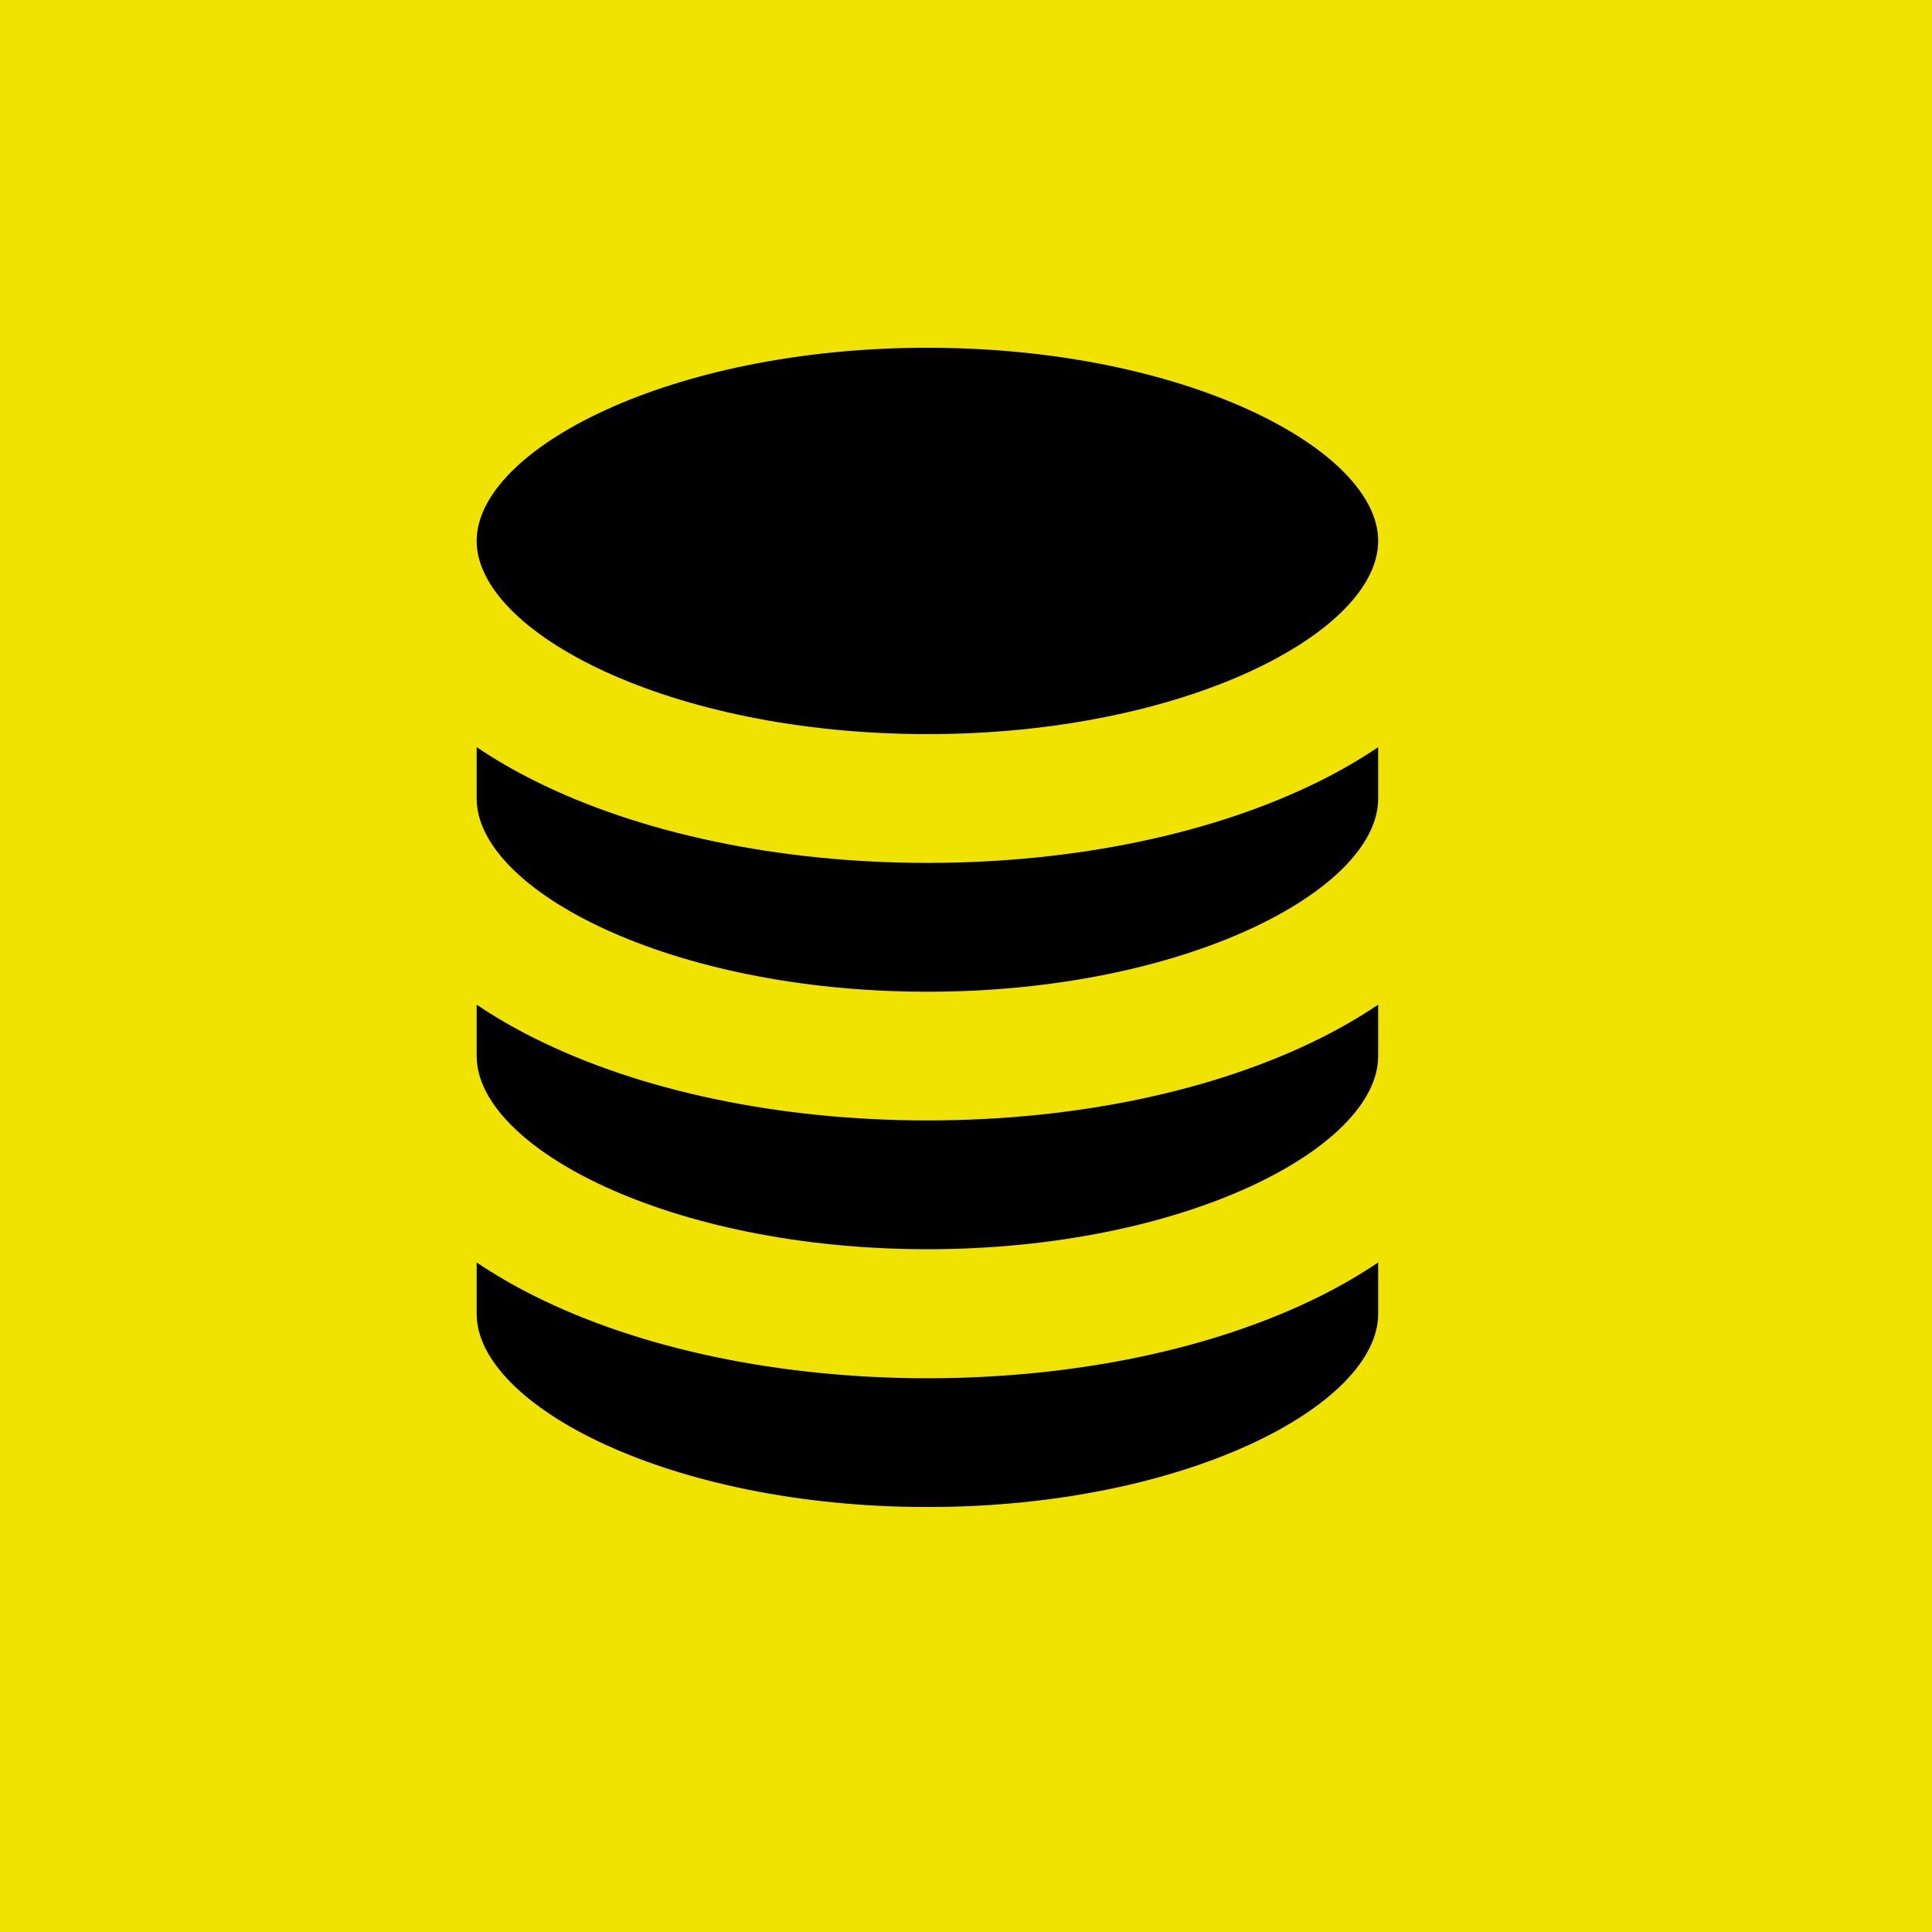 <svg width="50" height="50" viewBox="0 0 50 50" fill="none" xmlns="http://www.w3.org/2000/svg">
<rect width="50" height="50" fill="#F0E300"/>
<g clip-path="url(#clip0_7503_260)">
<path d="M24.002 9C17.325 9 12.336 11.639 12.336 13.999C12.336 16.359 17.325 18.999 24.002 18.999C30.678 18.999 35.667 16.359 35.667 13.999C35.667 11.639 30.678 9 24.002 9Z" fill="black"/>
<path d="M34.174 33.54C31.429 34.913 27.816 35.669 24.002 35.669C20.187 35.669 16.574 34.913 13.829 33.54C13.288 33.269 12.791 32.979 12.336 32.672V34.003C12.336 36.362 17.325 39.002 24.002 39.002C30.678 39.002 35.667 36.362 35.667 34.003V32.672C35.212 32.979 34.715 33.269 34.174 33.54Z" fill="black"/>
<path d="M34.174 26.868C31.429 28.241 27.816 28.997 24.002 28.997C20.187 28.997 16.574 28.241 13.829 26.868C13.288 26.598 12.791 26.308 12.336 26V27.331C12.336 29.691 17.325 32.33 24.002 32.33C30.678 32.33 35.667 29.691 35.667 27.331V26C35.212 26.307 34.715 26.598 34.174 26.868Z" fill="black"/>
<path d="M34.174 20.204C31.429 21.576 27.816 22.332 24.002 22.332C20.187 22.332 16.574 21.576 13.829 20.204C13.288 19.933 12.791 19.643 12.336 19.336V20.666C12.336 23.026 17.325 25.666 24.002 25.666C30.678 25.666 35.667 23.026 35.667 20.666V19.336C35.212 19.643 34.715 19.934 34.174 20.204Z" fill="black"/>
</g>
<defs>
<clipPath id="clip0_7503_260">
<rect width="30" height="30" fill="white" transform="translate(9 9)"/>
</clipPath>
</defs>
</svg>

